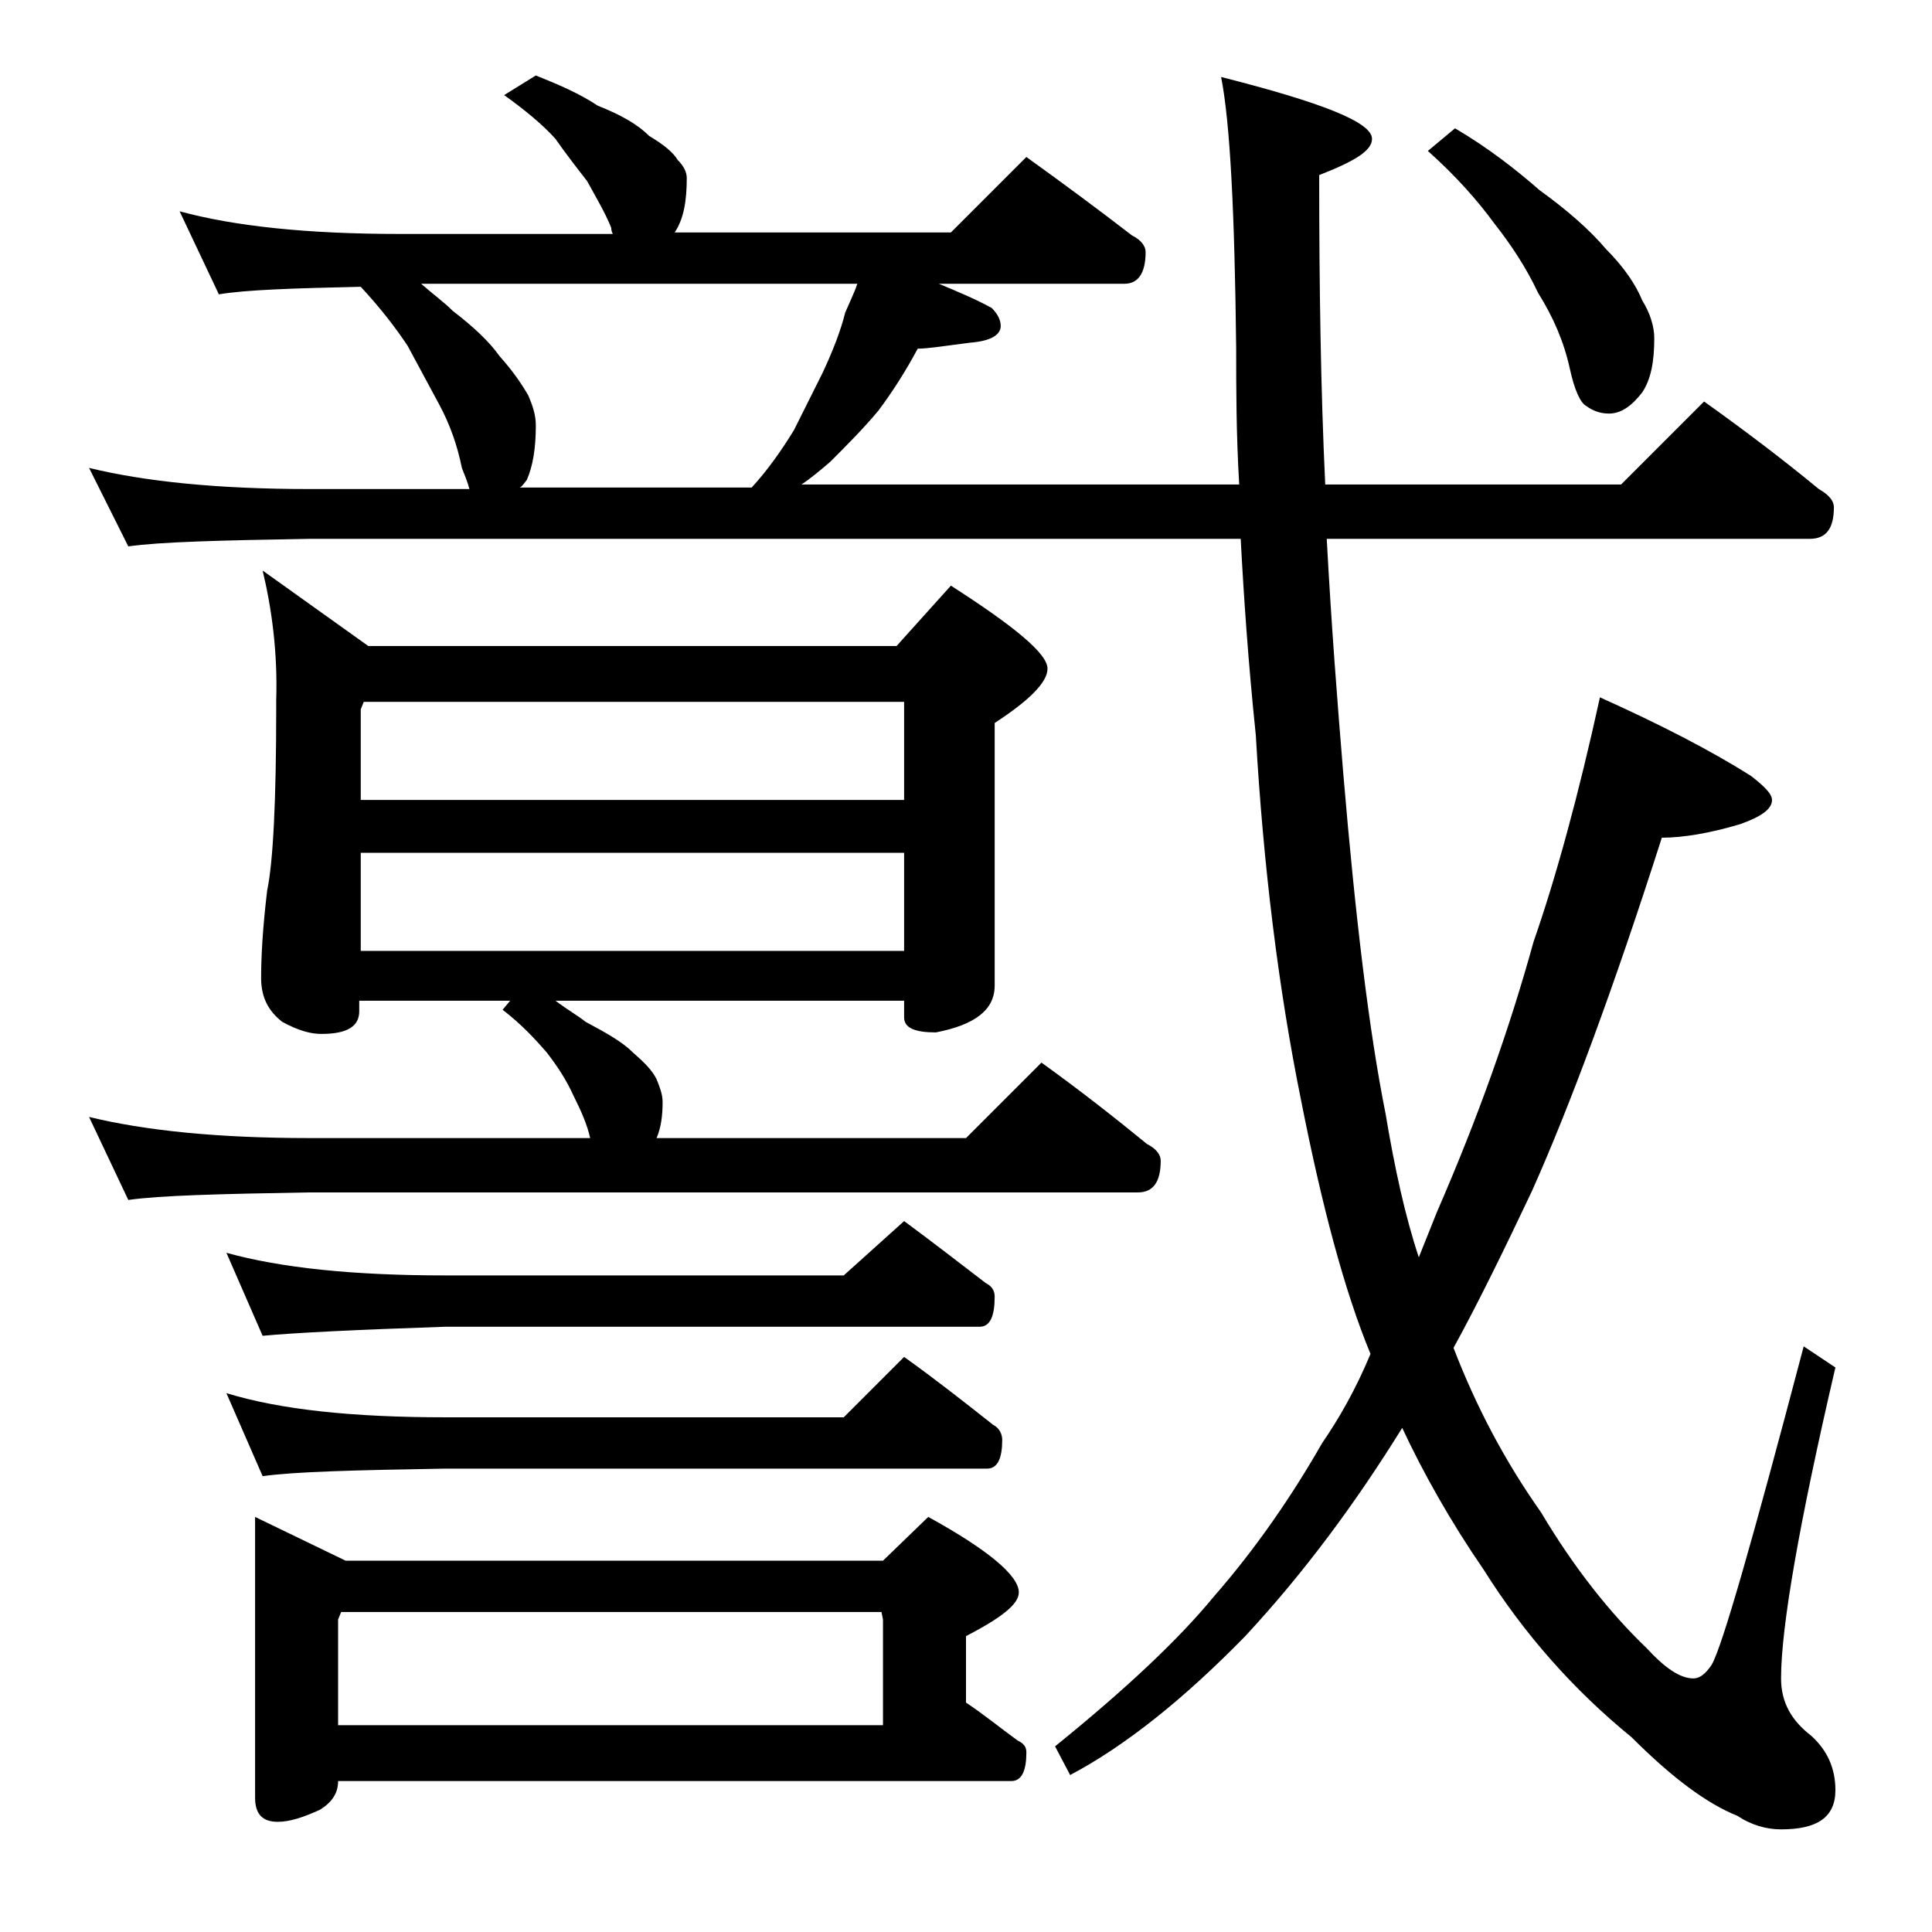<?xml version="1.0" encoding="utf-8"?>
<!-- Generator: Adobe Illustrator 18.0.0, SVG Export Plug-In . SVG Version: 6.00 Build 0)  -->
<!DOCTYPE svg PUBLIC "-//W3C//DTD SVG 1.1//EN" "http://www.w3.org/Graphics/SVG/1.1/DTD/svg11.dtd">
<svg version="1.1" id="Layer_1" xmlns="http://www.w3.org/2000/svg" xmlns:xlink="http://www.w3.org/1999/xlink" x="0px" y="0px"
	 viewBox="0 0 128 128" enable-background="new 0 0 128 128" xml:space="preserve">
<path d="M35.5,5c1.5,0.6,2.9,1.2,4.1,2c1.5,0.6,2.6,1.2,3.4,2c1,0.6,1.6,1.1,1.9,1.6c0.4,0.4,0.6,0.8,0.6,1.2c0,1.5-0.2,2.7-0.8,3.6
	H63l5-5c2.5,1.8,4.8,3.5,7,5.2c0.6,0.3,0.9,0.7,0.9,1.1c0,1.4-0.5,2.1-1.4,2.1H62.2c1.2,0.5,2.4,1,3.5,1.6c0.4,0.4,0.6,0.8,0.6,1.2
	c0,0.6-0.7,1-2,1.1c-1.6,0.2-2.8,0.4-3.5,0.4c-0.8,1.5-1.7,2.9-2.6,4.1c-1,1.2-2.1,2.3-3.2,3.4c-0.7,0.6-1.3,1.1-1.9,1.5h29
	c-0.2-3.4-0.2-6.4-0.2-9c-0.1-9-0.4-15-1-18c6.7,1.7,10,3,10,4.1c0,0.8-1.2,1.5-3.5,2.4c0,7.3,0.1,14.2,0.4,20.5h19.6l5.5-5.5
	c2.8,2,5.3,3.9,7.6,5.8c0.7,0.4,1,0.8,1,1.2c0,1.4-0.5,2.1-1.6,2.1h-32c0.3,5.6,0.7,10.8,1.1,15.6c0.8,9.5,1.7,17,2.8,22.5
	c0.6,3.6,1.3,6.8,2.2,9.5c0.4-1,0.8-2,1.2-3c2.7-6.2,4.8-12.1,6.4-17.9c1.5-4.3,3-9.8,4.4-16.2c4,1.8,7.3,3.5,10,5.2
	c0.9,0.7,1.4,1.2,1.4,1.6c0,0.6-0.7,1.1-2.1,1.6c-2,0.6-3.8,0.9-5.2,0.9c-3.2,10-6.1,17.8-8.6,23.4c-1.8,3.8-3.5,7.3-5.2,10.4
	c1.5,3.9,3.4,7.5,5.8,10.9c2.2,3.7,4.6,6.7,7,9c1.2,1.3,2.2,2,3.1,2c0.4,0,0.8-0.3,1.2-0.9c0.7-1.2,2.7-8.2,6.1-21.1l2.1,1.4
	c-2.4,10.3-3.6,17.2-3.6,20.6c0,1.6,0.7,2.8,2,3.8c1.1,1,1.6,2.2,1.6,3.6c0,1.8-1.2,2.6-3.6,2.6c-1,0-2-0.3-2.9-0.9
	c-2-0.8-4.3-2.5-7-5.2c-3.8-3.1-7.1-6.8-9.8-11.1c-2.2-3.2-4-6.4-5.4-9.4c-3.1,5-6.5,9.6-10.4,13.8c-4.1,4.2-8,7.3-11.6,9.2l-1-1.9
	c4.7-3.8,8.2-7.1,10.5-9.9c2.8-3.2,5.2-6.7,7.2-10.2c1.1-1.6,2.2-3.5,3.2-5.9c-1.7-4.1-3.2-9.7-4.6-16.8c-1.5-7.4-2.5-15.5-3-24.2
	c-0.5-4.8-0.8-9.2-1-13H20.5c-5.9,0.1-9.9,0.2-12,0.5L5.9,31c3.7,0.9,8.5,1.4,14.6,1.4h10.6C31,32,30.8,31.5,30.6,31
	c-0.3-1.5-0.8-2.9-1.5-4.2c-0.7-1.3-1.4-2.6-2.1-3.9c-0.8-1.2-1.8-2.5-3.1-3.9c-4.5,0.1-7.6,0.2-9.4,0.5L11.9,14
	c3.7,1,8.5,1.5,14.6,1.5h14.1c-0.1-0.2-0.1-0.3-0.1-0.4c-0.4-1-1-2-1.6-3.1c-0.7-0.9-1.4-1.8-2.1-2.8c-0.8-0.9-2-1.9-3.4-2.9L35.5,5
	z M17.4,37.8l7,5h35l3.6-4c4.2,2.7,6.4,4.5,6.4,5.5c0,0.9-1.2,2.1-3.5,3.6v17.4c0,1.6-1.3,2.6-3.9,3.1c-1.4,0-2.1-0.3-2.1-1v-1.1
	H36.8c0.8,0.6,1.5,1,2,1.4c1.3,0.7,2.4,1.3,3.1,2c0.8,0.7,1.3,1.2,1.6,1.8c0.2,0.5,0.4,1,0.4,1.5c0,0.9-0.1,1.7-0.4,2.4H64l5-5
	c2.5,1.8,4.8,3.6,7,5.4c0.6,0.3,0.9,0.7,0.9,1.1c0,1.4-0.5,2.1-1.5,2.1H20.5c-5.9,0.1-9.9,0.2-12,0.5L5.9,74
	c3.7,0.9,8.5,1.4,14.6,1.4h18.6c-0.2-0.9-0.6-1.8-1.1-2.8c-0.5-1.1-1.1-2-1.8-2.9c-0.7-0.8-1.6-1.8-2.9-2.8l0.5-0.6h-10V67
	c0,1-0.8,1.5-2.5,1.5c-0.7,0-1.5-0.2-2.6-0.8c-0.9-0.7-1.4-1.6-1.4-2.9c0-1.4,0.1-3.3,0.4-5.8c0.4-1.9,0.6-6,0.6-12.1v-0.5
	C18.4,43.2,18,40.3,17.4,37.8z M15,83c3.6,1,8.4,1.5,14.5,1.5h26.4l4-3.6c1.9,1.4,3.7,2.8,5.4,4.1c0.4,0.2,0.6,0.5,0.6,0.9
	c0,1.3-0.3,2-1,2H29.5c-5.9,0.2-10,0.4-12.1,0.6L15,83z M15,92.3c3.6,1.1,8.4,1.6,14.5,1.6h26.4l4-4c2.1,1.5,4,3,5.9,4.5
	c0.4,0.2,0.6,0.6,0.6,1c0,1.2-0.3,1.9-1,1.9H29.5c-5.9,0.1-10,0.2-12.1,0.5L15,92.3z M16.9,100.5l6,2.9h35.6l3-2.9c4,2.2,6,3.9,6,5
	c0,0.8-1.2,1.7-3.5,2.9v4.4c1.2,0.8,2.3,1.7,3.4,2.5c0.4,0.2,0.6,0.4,0.6,0.8c0,1.2-0.3,1.9-1,1.9H22.4c0,0.8-0.4,1.4-1.2,1.9
	c-1.1,0.5-2,0.8-2.8,0.8c-1,0-1.5-0.5-1.5-1.6V100.5z M22.4,114.3h36.1v-7l-0.1-0.5H22.6l-0.2,0.5V114.3z M23.9,53h36v-6.5H24.1
	L23.9,47V53z M23.9,63h36v-6.5h-36V63z M34.4,32.3h15.4c1.1-1.2,2-2.5,2.8-3.8c0.6-1.2,1.2-2.4,1.9-3.8c0.7-1.5,1.2-2.8,1.5-4
	c0.3-0.7,0.6-1.3,0.8-1.9H27.9c0.8,0.7,1.5,1.2,2.1,1.8c1.3,1,2.4,2,3.1,3c0.9,1,1.5,1.9,1.9,2.6c0.3,0.7,0.5,1.3,0.5,2
	c0,1.5-0.2,2.7-0.6,3.6C34.6,32.2,34.5,32.3,34.4,32.3z M96.4,8.5c2.2,1.3,4,2.7,5.6,4.1c1.8,1.3,3.3,2.6,4.4,3.9
	c1.2,1.2,2,2.4,2.4,3.4c0.5,0.8,0.8,1.7,0.8,2.5c0,1.5-0.2,2.7-0.8,3.6c-0.7,0.9-1.4,1.4-2.2,1.4c-0.6,0-1.1-0.2-1.5-0.5
	c-0.4-0.2-0.8-1.1-1.1-2.5c-0.4-1.8-1.1-3.4-2.1-5c-0.8-1.7-1.8-3.2-2.9-4.6c-1.1-1.5-2.5-3.1-4.4-4.8L96.4,8.5z"/>
</svg>
